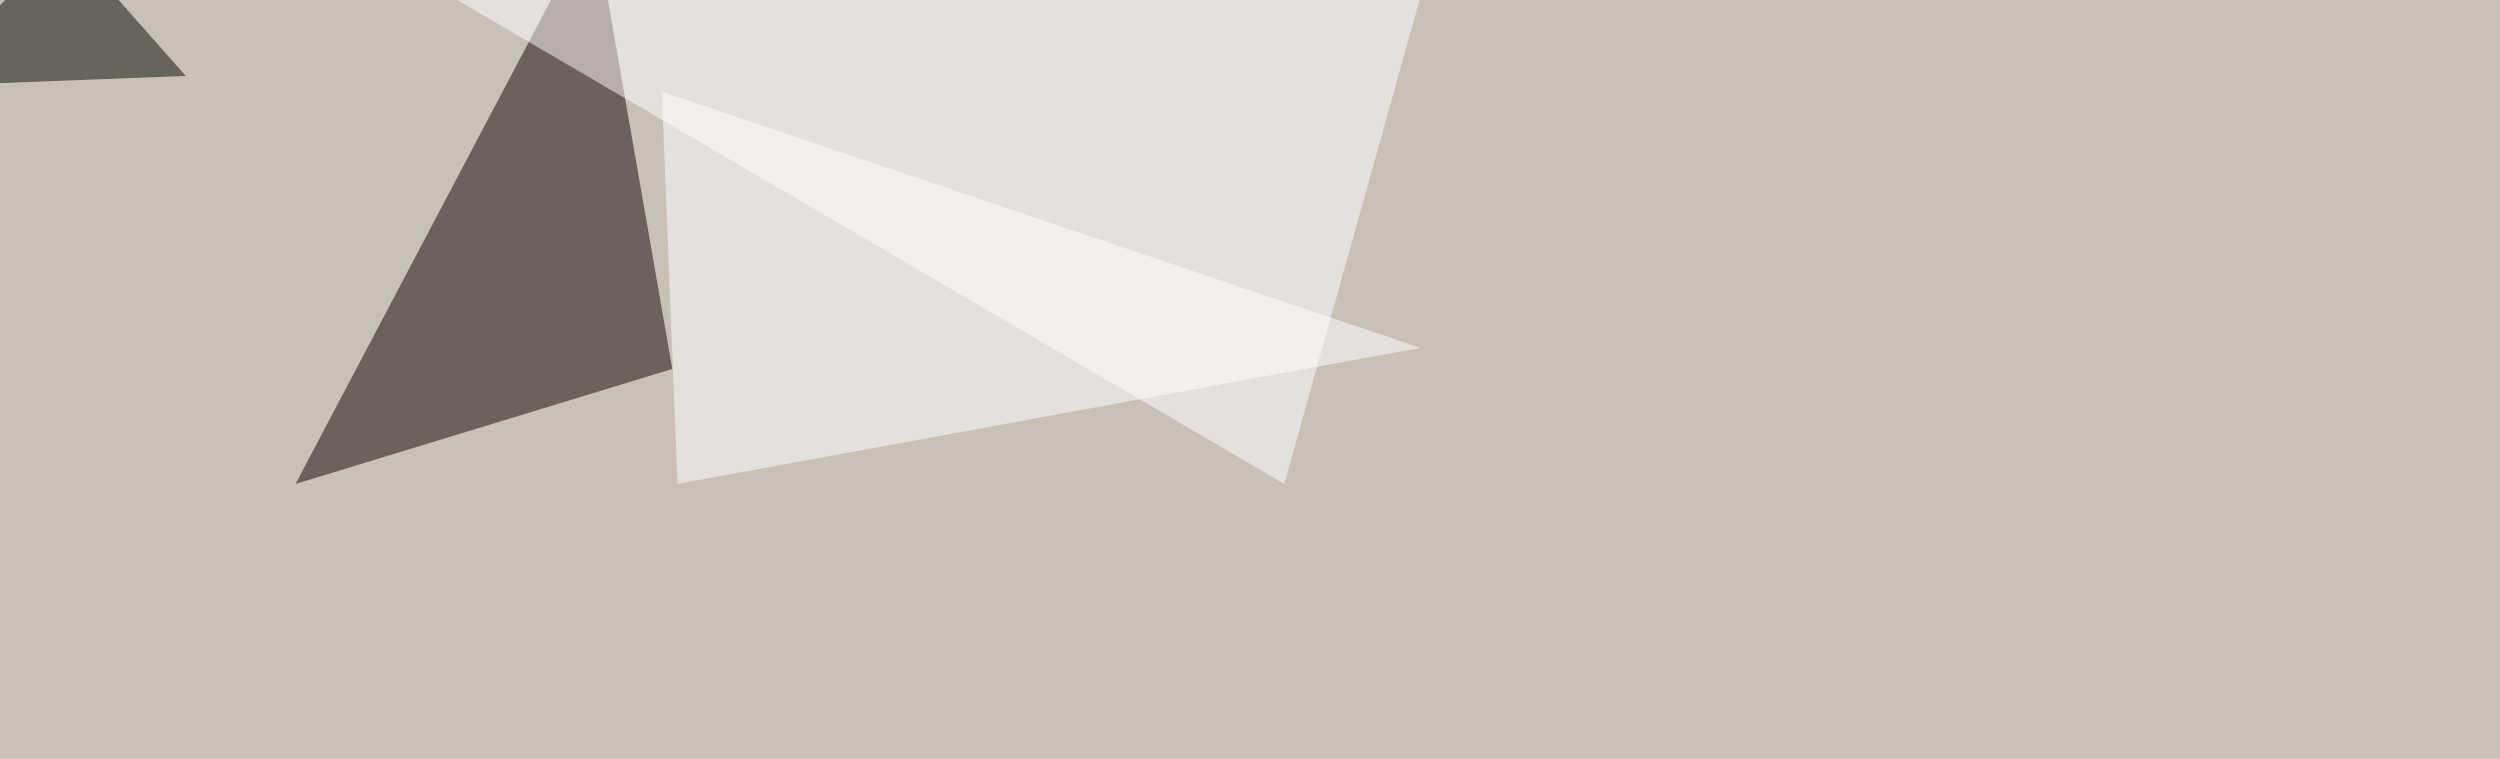 <svg xmlns="http://www.w3.org/2000/svg" width="1400" height="425" ><filter id="a"><feGaussianBlur stdDeviation="55"/></filter><rect width="100%" height="100%" fill="#c9c0b6"/><g filter="url(#a)"><g fill-opacity=".5"><path fill="#150000" d="M332.5-45.4l44 252-211 64.4z"/><path fill="#fff" d="M795.4-1.5h-542L719.2 271z"/><path fill="#060900" d="M36.6-33.7l-82 82L104 42.5z"/><path fill="#fff" d="M379.4 271l416-76.2L370.6 51.3z"/></g></g></svg>